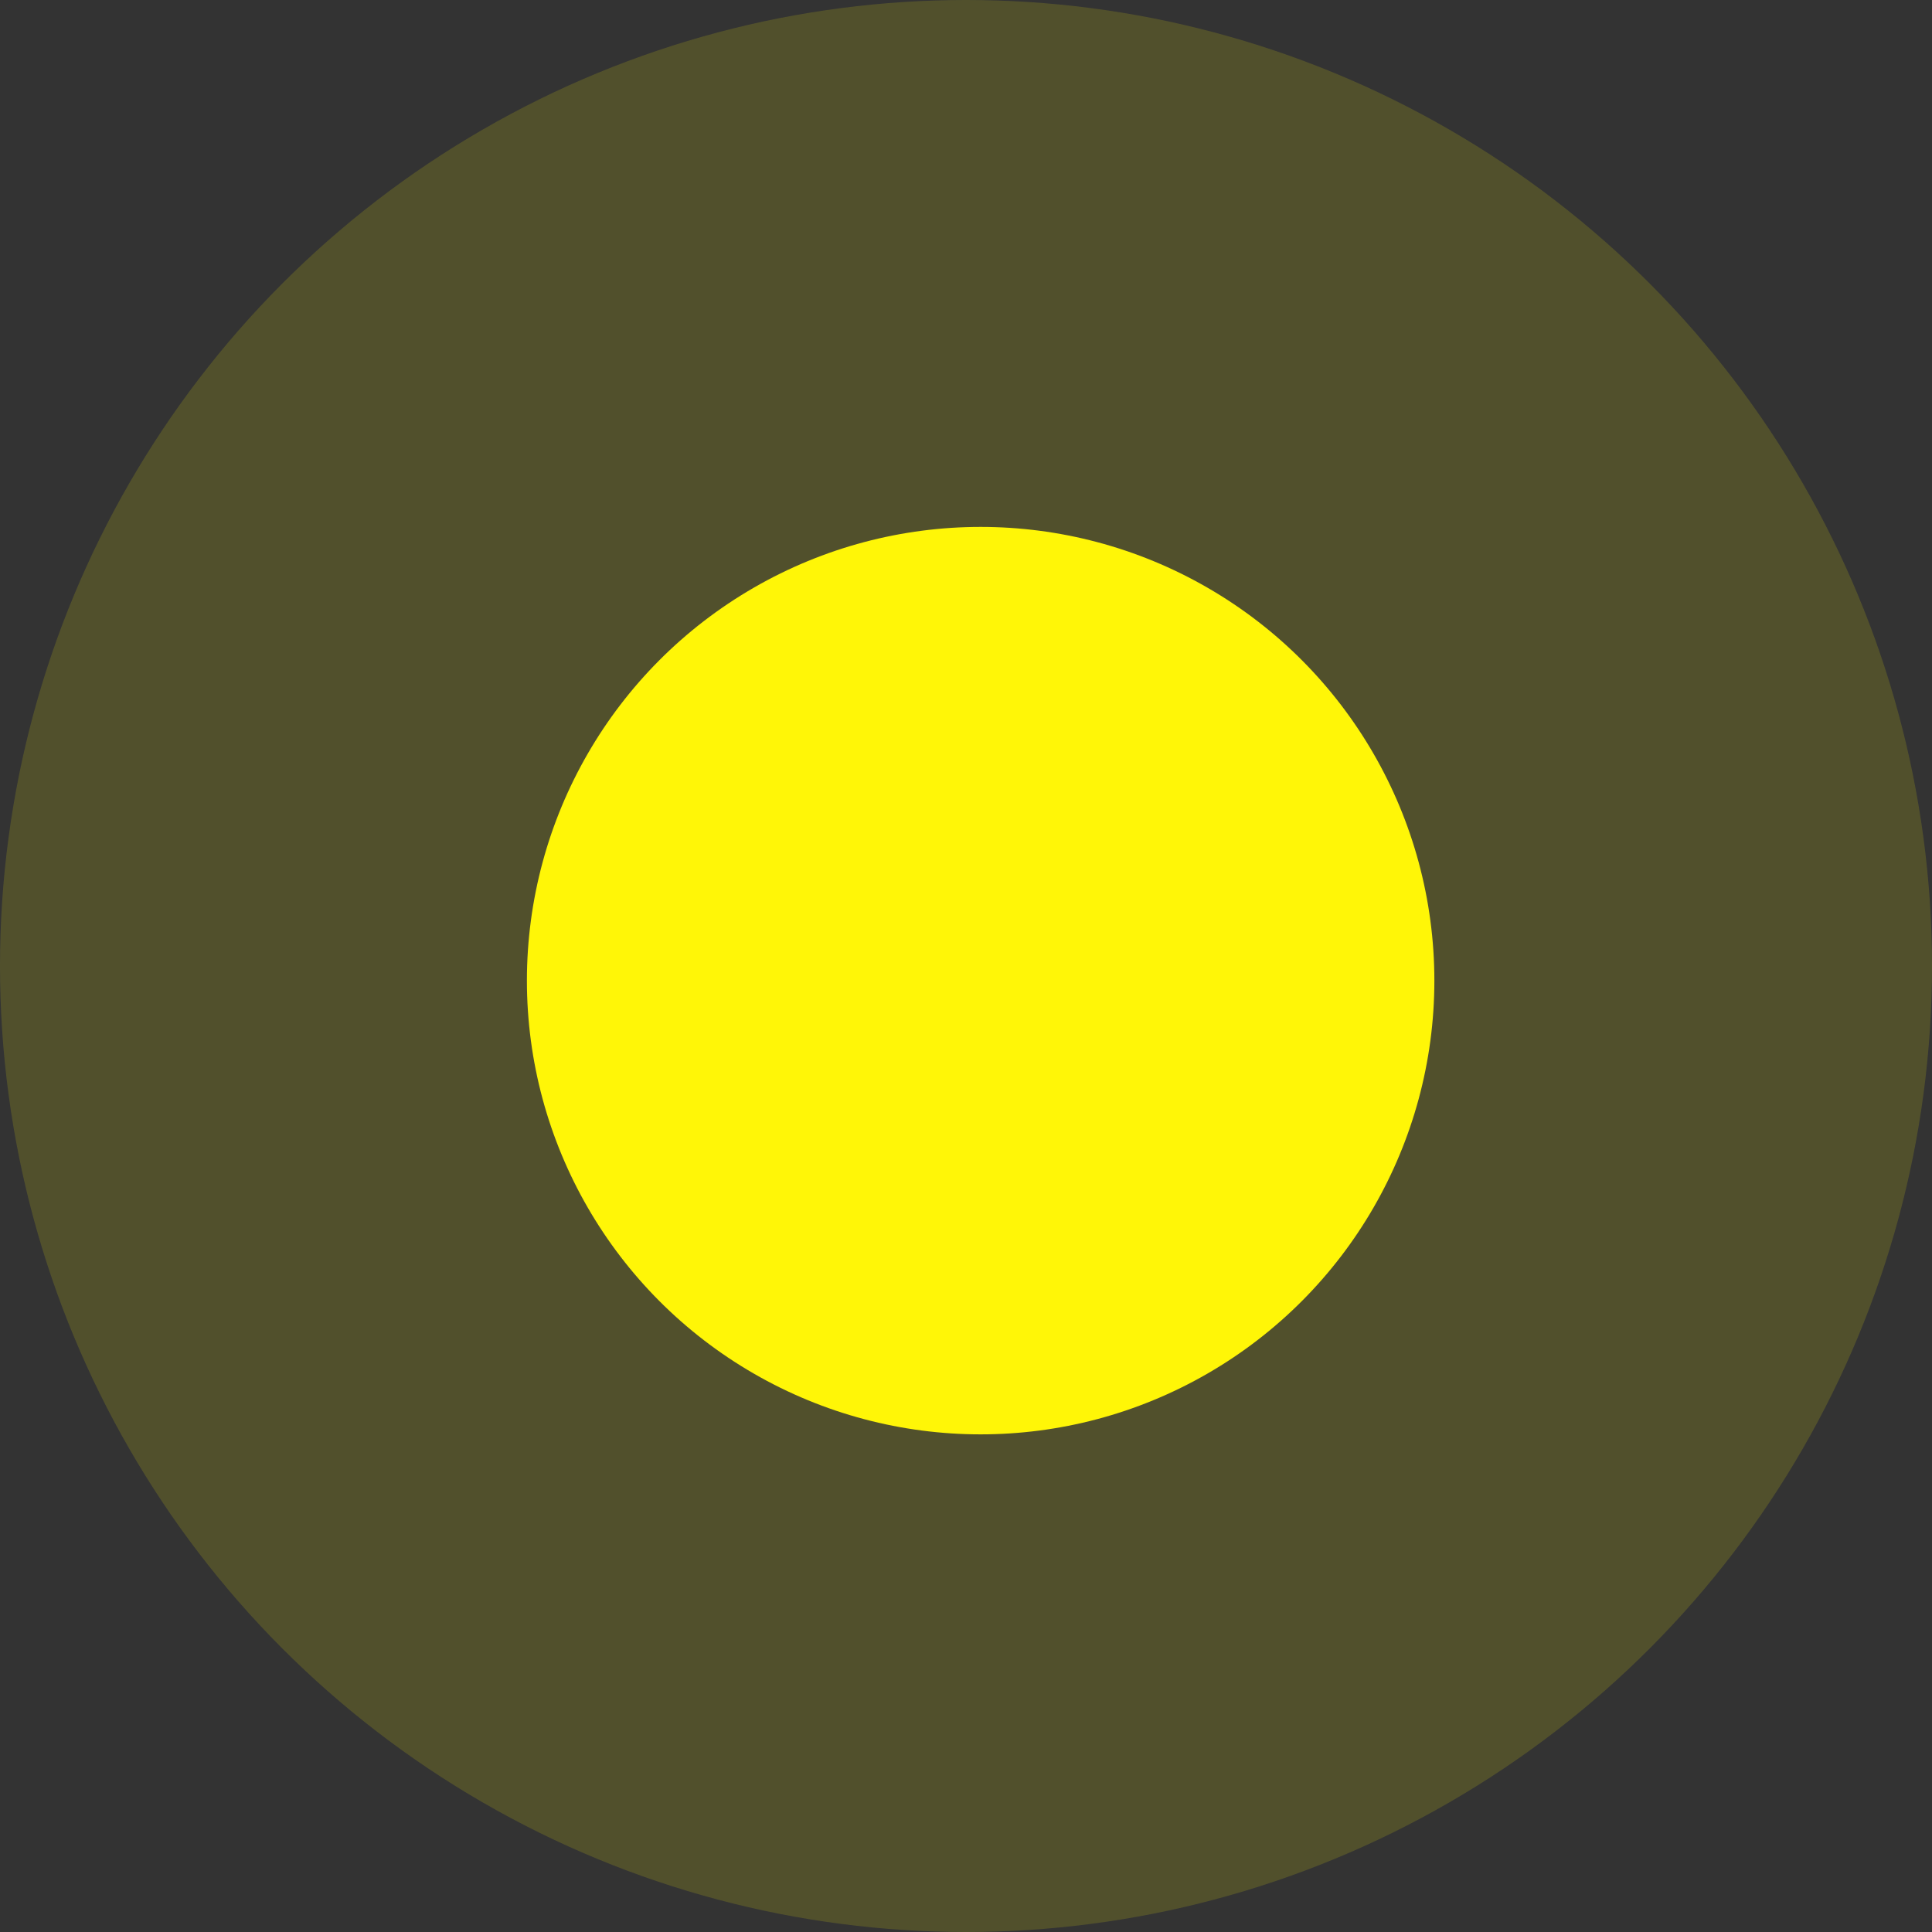 <?xml version="1.0" encoding="UTF-8"?> <svg xmlns="http://www.w3.org/2000/svg" width="66" height="66" viewBox="0 0 66 66" fill="none"><rect x="0" y="0" width="66" height="66" fill="#333333" stroke="none"/><circle opacity="0.15" cx="33" cy="33" r="33" fill="#FFF607"></circle><circle cx="33.5" cy="33.5" r="15.5" fill="#FFF607"></circle></svg> 